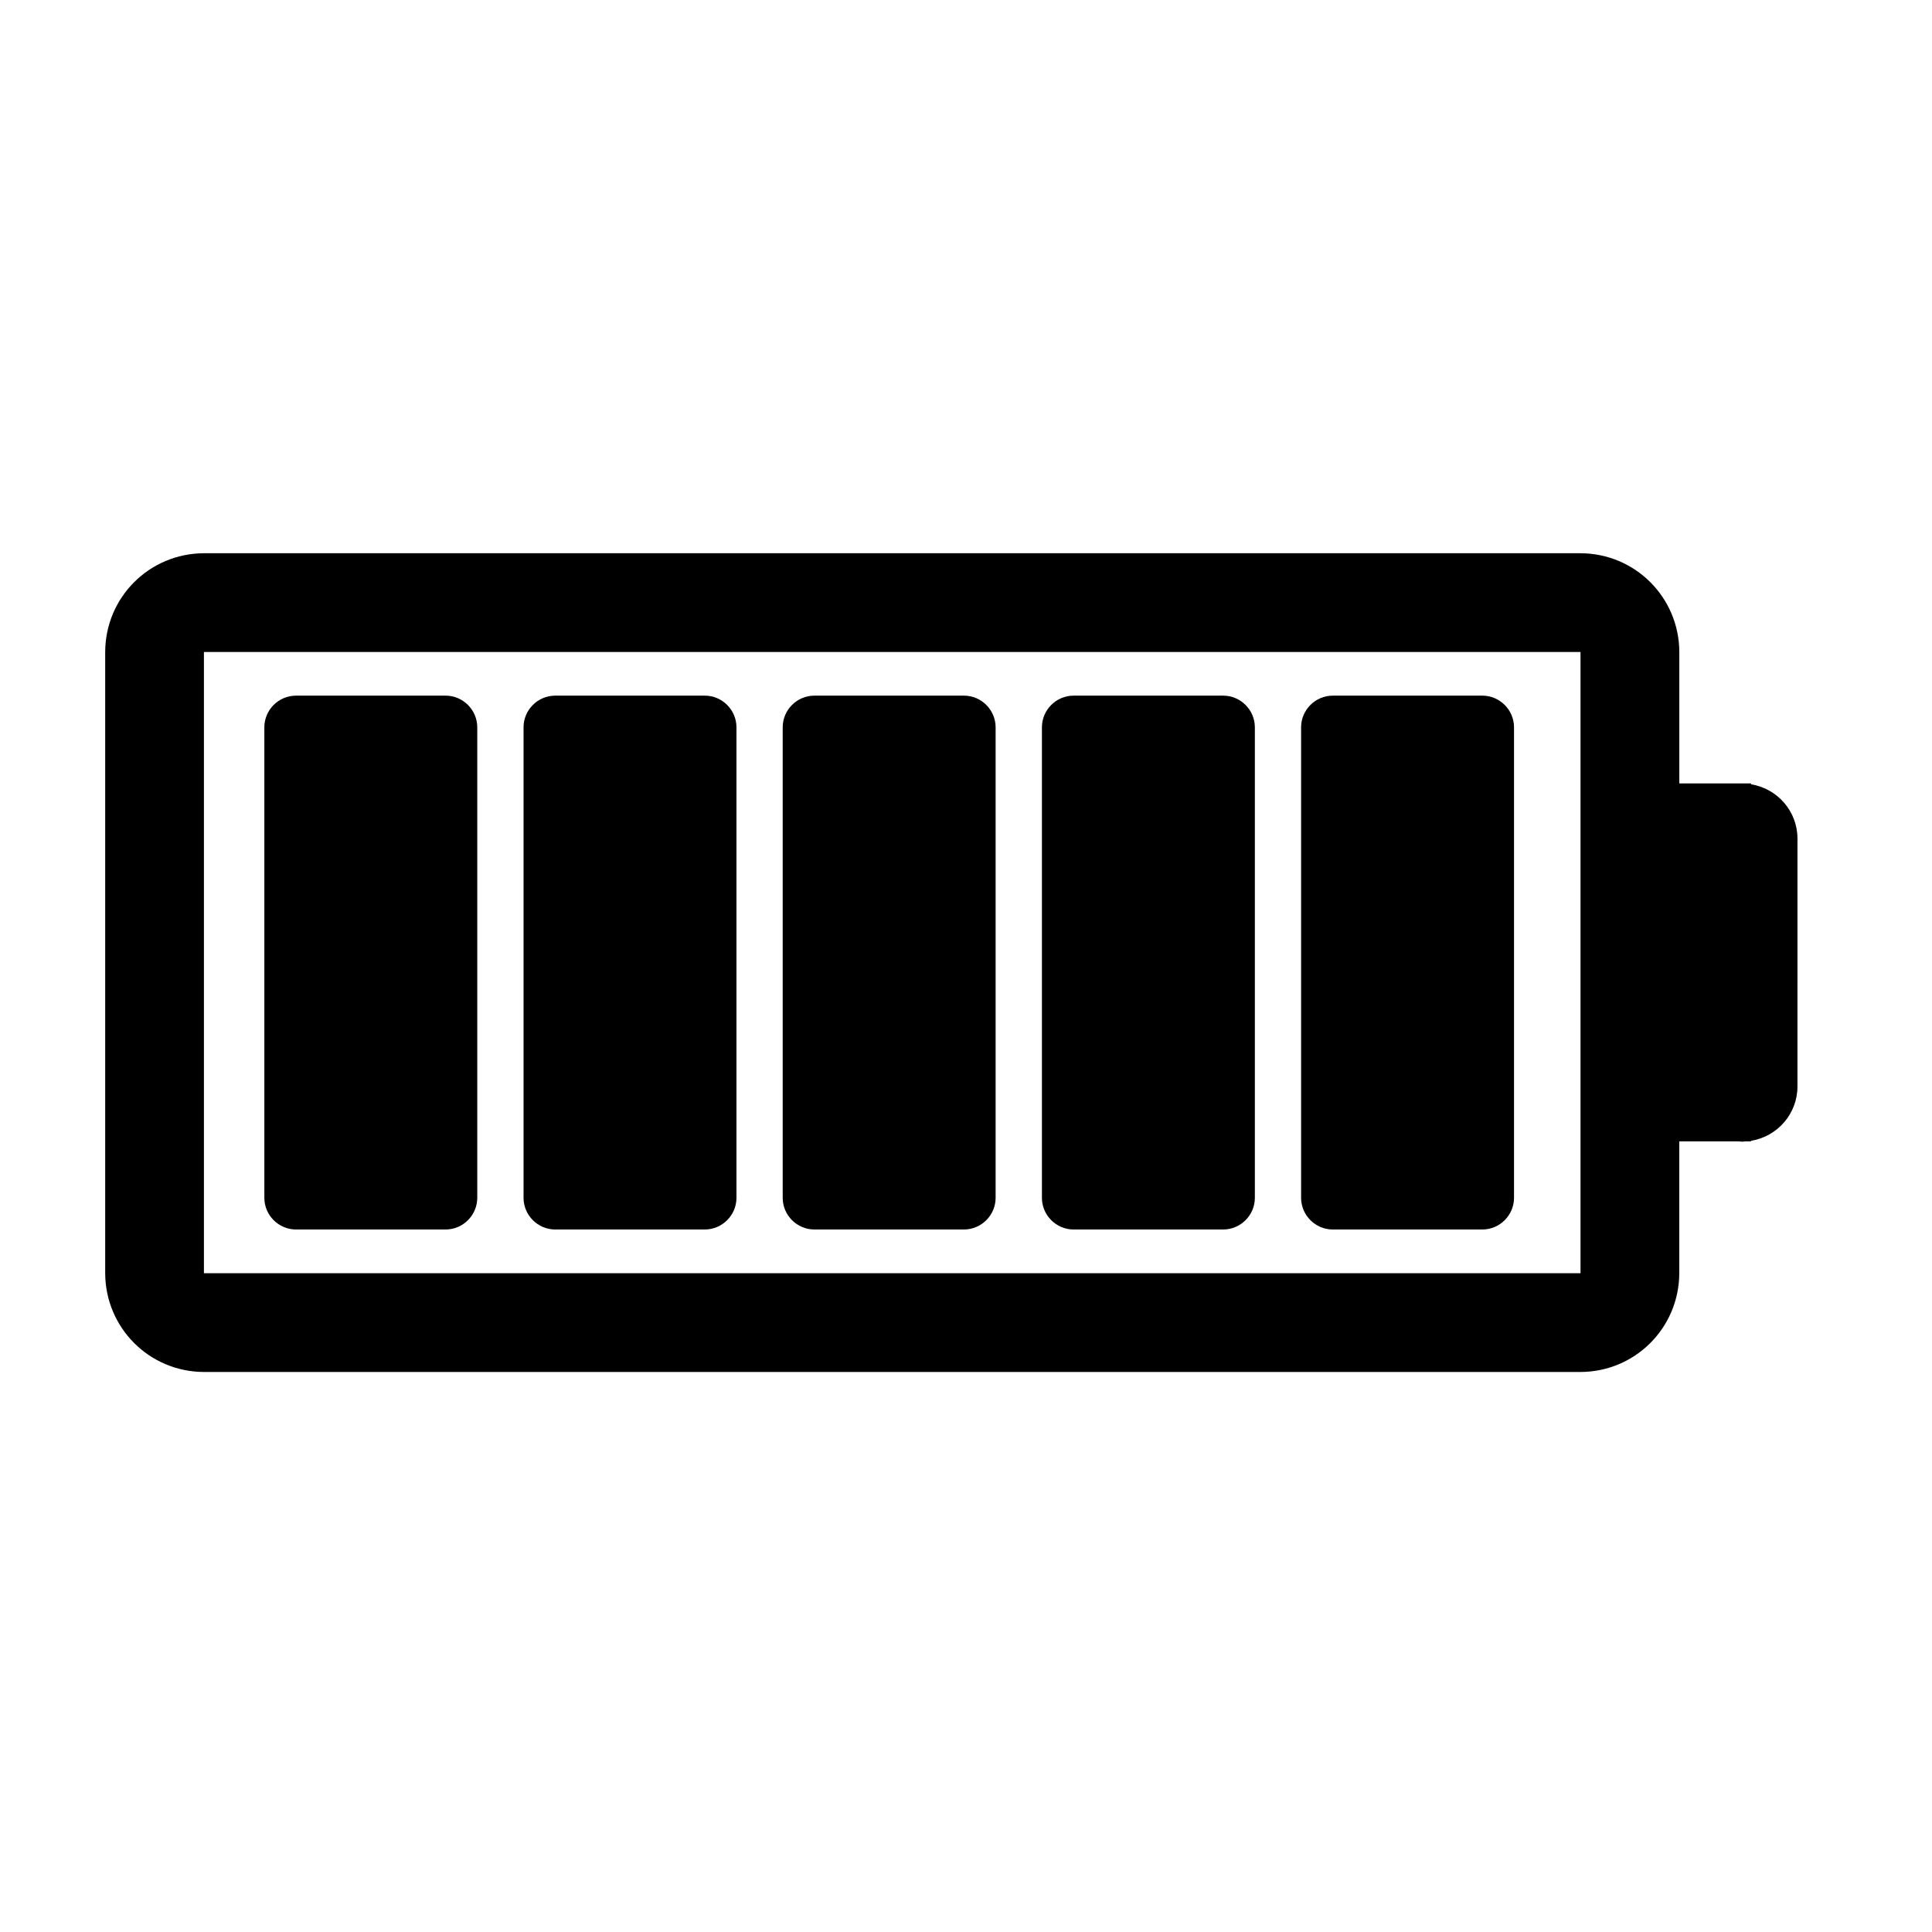 <?xml version="1.0" encoding="UTF-8"?>
<!-- Uploaded to: SVG Repo, www.svgrepo.com, Generator: SVG Repo Mixer Tools -->
<svg fill="#000000" width="800px" height="800px" version="1.1" viewBox="144 144 512 512" xmlns="http://www.w3.org/2000/svg">
 <g>
  <path d="m608.05 351.84v-0.234h-19.012v-34.82c-0.055-14.48-11.699-26.121-26.176-26.172h-364.82c-14.48 0.051-26.121 11.688-26.164 26.172v164.63c0.051 14.48 11.684 26.125 26.164 26.172h364.81c14.477-0.043 26.121-11.688 26.176-26.172v-34.941h15.863c0.281 0.016 0.539 0.082 0.816 0.082 0.281 0 0.539-0.066 0.816-0.082h1.516v-0.152c6.969-1.125 12.305-7.121 12.305-14.402l0.004-65.676c0-7.285-5.336-13.277-12.305-14.402zm-45.188 129.57h-364.82v-164.63h364.81v164.63z"/>
  <path d="m545.23 336.75c0-4.617-3.777-8.398-8.398-8.398h-39.629c-4.617 0-8.398 3.777-8.398 8.398v124.68c0 4.617 3.777 8.398 8.398 8.398h39.629c4.617 0 8.398-3.777 8.398-8.398z"/>
  <path d="m476.55 336.75c0-4.617-3.777-8.398-8.398-8.398h-39.633c-4.617 0-8.398 3.777-8.398 8.398v124.68c0 4.617 3.777 8.398 8.398 8.398h39.633c4.617 0 8.398-3.777 8.398-8.398z"/>
  <path d="m407.85 336.75c0-4.617-3.777-8.398-8.398-8.398h-39.629c-4.617 0-8.398 3.777-8.398 8.398v124.68c0 4.617 3.777 8.398 8.398 8.398h39.629c4.617 0 8.398-3.777 8.398-8.398z"/>
  <path d="m339.17 336.75c0-4.617-3.777-8.398-8.398-8.398h-39.629c-4.617 0-8.398 3.777-8.398 8.398v124.68c0 4.617 3.777 8.398 8.398 8.398h39.629c4.617 0 8.398-3.777 8.398-8.398z"/>
  <path d="m270.48 336.75c0-4.617-3.777-8.398-8.398-8.398h-39.629c-4.617 0-8.398 3.777-8.398 8.398v124.68c0 4.617 3.777 8.398 8.398 8.398h39.629c4.617 0 8.398-3.777 8.398-8.398z"/>
 </g>
</svg>